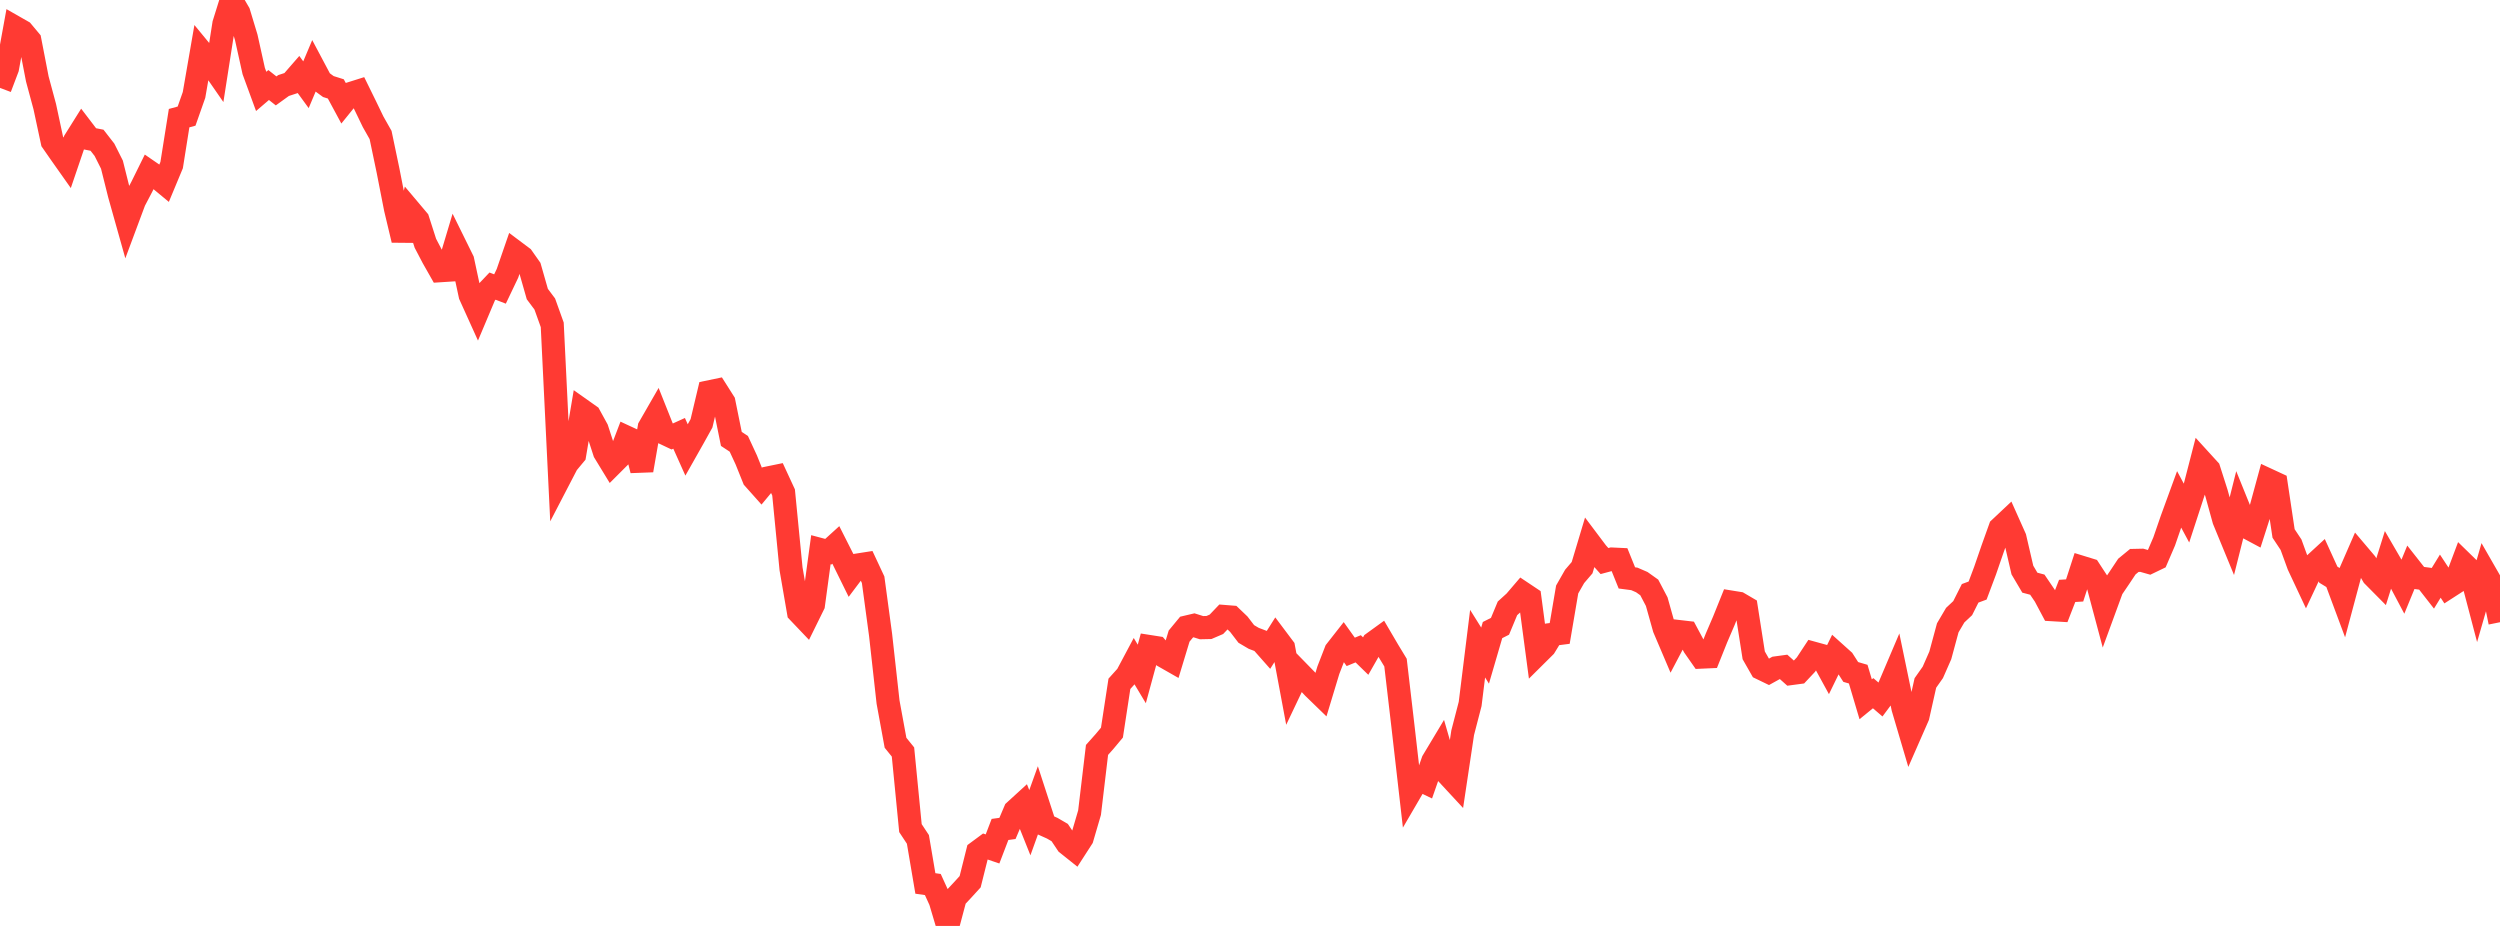 <?xml version="1.0" standalone="no"?>
<!DOCTYPE svg PUBLIC "-//W3C//DTD SVG 1.1//EN" "http://www.w3.org/Graphics/SVG/1.1/DTD/svg11.dtd">

<svg width="135" height="50" viewBox="0 0 135 50" preserveAspectRatio="none" 
  xmlns="http://www.w3.org/2000/svg"
  xmlns:xlink="http://www.w3.org/1999/xlink">


<polyline points="0.0, 4.746 0.403, 3.683 0.806, 1.473 1.209, 1.703 1.612, 2.185 2.015, 4.265 2.418, 5.76 2.821, 7.642 3.224, 8.222 3.627, 8.793 4.03, 7.608 4.433, 6.965 4.836, 7.493 5.239, 7.572 5.642, 8.09 6.045, 8.892 6.448, 10.503 6.851, 11.937 7.254, 10.856 7.657, 10.087 8.06, 9.271 8.463, 9.548 8.866, 9.882 9.269, 8.914 9.672, 6.38 10.075, 6.27 10.478, 5.125 10.881, 2.799 11.284, 3.288 11.687, 3.87 12.09, 1.292 12.493, 0.0 12.896, 0.692 13.299, 2.024 13.701, 3.836 14.104, 4.936 14.507, 4.591 14.91, 4.909 15.313, 4.618 15.716, 4.486 16.119, 4.023 16.522, 4.576 16.925, 3.62 17.328, 4.379 17.731, 4.674 18.134, 4.801 18.537, 5.548 18.94, 5.05 19.343, 4.923 19.746, 5.744 20.149, 6.578 20.552, 7.291 20.955, 9.216 21.358, 11.273 21.761, 12.961 22.164, 11.403 22.567, 11.881 22.97, 13.136 23.373, 13.906 23.776, 14.617 24.179, 14.591 24.582, 13.244 24.985, 14.061 25.388, 15.939 25.791, 16.83 26.194, 15.874 26.597, 15.45 27.0, 15.606 27.403, 14.761 27.806, 13.593 28.209, 13.895 28.612, 14.467 29.015, 15.878 29.418, 16.417 29.821, 17.541 30.224, 25.812 30.627, 25.036 31.03, 24.551 31.433, 22.154 31.836, 22.439 32.239, 23.174 32.642, 24.416 33.045, 25.077 33.448, 24.674 33.851, 23.618 34.254, 23.805 34.657, 25.397 35.06, 23.081 35.463, 22.38 35.866, 23.392 36.269, 23.583 36.672, 23.4 37.075, 24.299 37.478, 23.586 37.881, 22.86 38.284, 21.163 38.687, 21.079 39.09, 21.715 39.493, 23.701 39.896, 23.967 40.299, 24.836 40.701, 25.837 41.104, 26.289 41.507, 25.803 41.91, 25.72 42.313, 26.591 42.716, 30.715 43.119, 33.05 43.522, 33.473 43.925, 32.655 44.328, 29.685 44.731, 29.792 45.134, 29.426 45.537, 30.223 45.94, 31.042 46.343, 30.507 46.746, 30.444 47.149, 31.306 47.552, 34.289 47.955, 37.913 48.358, 40.109 48.761, 40.608 49.164, 44.718 49.567, 45.328 49.97, 47.706 50.373, 47.764 50.776, 48.648 51.179, 50.0 51.582, 48.485 51.985, 48.055 52.388, 47.613 52.791, 46.004 53.194, 45.706 53.597, 45.843 54.0, 44.79 54.403, 44.735 54.806, 43.786 55.209, 43.418 55.612, 44.426 56.015, 43.305 56.418, 44.543 56.821, 44.724 57.224, 44.958 57.627, 45.561 58.03, 45.883 58.433, 45.258 58.836, 43.883 59.239, 40.496 59.642, 40.044 60.045, 39.561 60.448, 36.926 60.851, 36.478 61.254, 35.721 61.657, 36.394 62.06, 34.913 62.463, 34.976 62.866, 35.449 63.269, 35.679 63.672, 34.35 64.075, 33.862 64.478, 33.767 64.881, 33.894 65.284, 33.885 65.687, 33.712 66.09, 33.29 66.493, 33.322 66.896, 33.708 67.299, 34.233 67.701, 34.47 68.104, 34.623 68.507, 35.079 68.91, 34.441 69.313, 34.978 69.716, 37.134 70.119, 36.286 70.522, 36.699 70.925, 37.131 71.328, 37.522 71.731, 36.191 72.134, 35.151 72.537, 34.637 72.94, 35.201 73.343, 35.035 73.746, 35.428 74.149, 34.721 74.552, 34.429 74.955, 35.116 75.358, 35.781 75.761, 39.23 76.164, 42.752 76.567, 42.061 76.97, 42.253 77.373, 41.098 77.776, 40.426 78.179, 41.818 78.582, 42.253 78.985, 39.566 79.388, 38.012 79.791, 34.758 80.194, 35.403 80.597, 34.023 81.0, 33.82 81.403, 32.851 81.806, 32.485 82.209, 32.014 82.612, 32.283 83.015, 35.316 83.418, 34.916 83.821, 34.257 84.224, 34.205 84.627, 31.832 85.03, 31.126 85.433, 30.655 85.836, 29.311 86.239, 29.847 86.642, 30.297 87.045, 30.189 87.448, 30.208 87.851, 31.207 88.254, 31.26 88.657, 31.435 89.06, 31.722 89.463, 32.489 89.866, 33.925 90.269, 34.871 90.672, 34.106 91.075, 34.153 91.478, 34.906 91.881, 35.483 92.284, 35.465 92.687, 34.457 93.09, 33.517 93.493, 32.516 93.896, 32.581 94.299, 32.817 94.701, 35.388 95.104, 36.094 95.507, 36.289 95.91, 36.066 96.313, 36.011 96.716, 36.371 97.119, 36.317 97.522, 35.887 97.925, 35.275 98.328, 35.386 98.731, 36.123 99.134, 35.296 99.537, 35.658 99.94, 36.286 100.343, 36.404 100.746, 37.761 101.149, 37.433 101.552, 37.779 101.955, 37.238 102.358, 36.29 102.761, 38.231 103.164, 39.597 103.567, 38.679 103.97, 36.88 104.373, 36.308 104.776, 35.391 105.179, 33.903 105.582, 33.218 105.985, 32.84 106.388, 32.039 106.791, 31.89 107.194, 30.816 107.597, 29.648 108.0, 28.521 108.403, 28.142 108.806, 29.043 109.209, 30.782 109.612, 31.464 110.015, 31.571 110.418, 32.165 110.821, 32.922 111.224, 32.946 111.627, 31.909 112.03, 31.884 112.433, 30.643 112.836, 30.767 113.239, 31.385 113.642, 32.895 114.045, 31.795 114.448, 31.201 114.851, 30.595 115.254, 30.264 115.657, 30.255 116.06, 30.369 116.463, 30.175 116.866, 29.237 117.269, 28.068 117.672, 26.964 118.075, 27.713 118.478, 26.478 118.881, 24.916 119.284, 25.358 119.687, 26.619 120.09, 28.079 120.493, 29.058 120.896, 27.454 121.299, 28.45 121.701, 28.665 122.104, 27.409 122.507, 25.929 122.91, 26.116 123.313, 28.807 123.716, 29.414 124.119, 30.521 124.522, 31.38 124.925, 30.522 125.328, 30.151 125.731, 31.033 126.134, 31.279 126.537, 32.361 126.94, 30.853 127.343, 29.928 127.746, 30.404 128.149, 31.093 128.552, 31.5 128.955, 30.217 129.358, 30.911 129.761, 31.671 130.164, 30.689 130.567, 31.201 130.97, 31.254 131.373, 31.77 131.776, 31.112 132.179, 31.723 132.582, 31.463 132.985, 30.39 133.388, 30.783 133.791, 32.317 134.194, 30.919 134.597, 31.621 135.0, 33.6" fill="none" stroke="#ff3a33" stroke-width="1.25"/>

</svg>